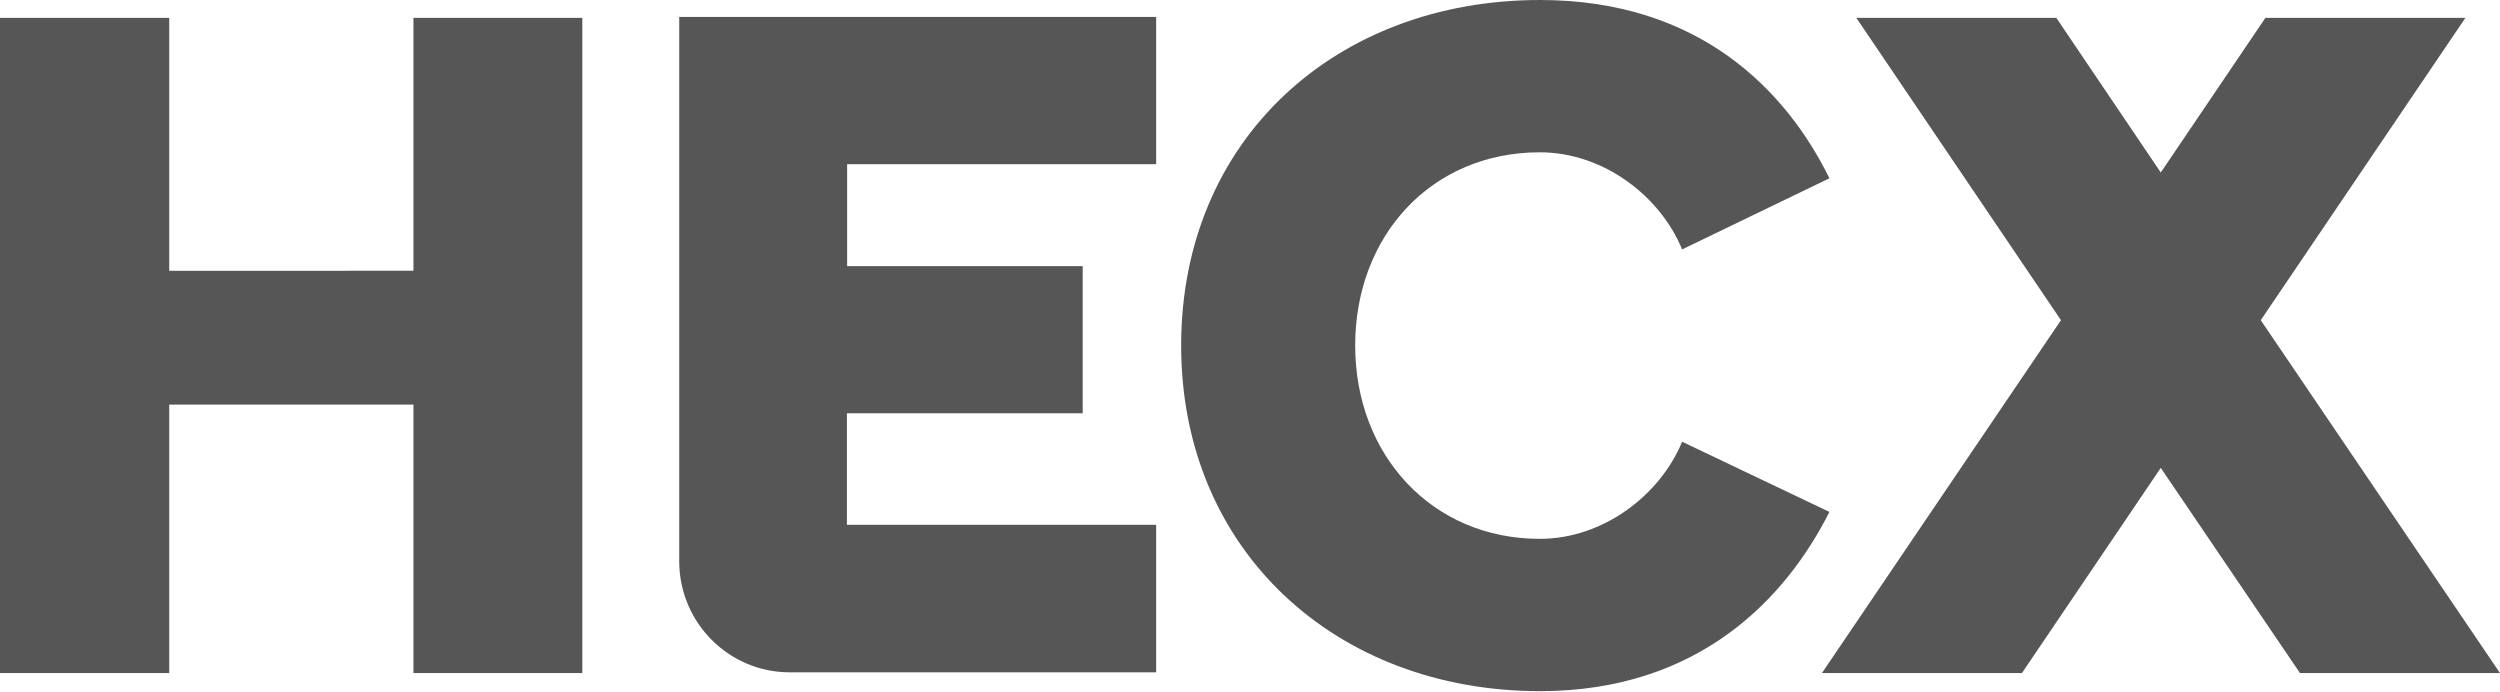 <svg xmlns="http://www.w3.org/2000/svg" width="130" height="36"><title>HECX logo</title><desc>Created with Sketch.</desc><g fill="none"><g fill="#575656"><g><path d="M21.5.93v13.15H8.8V.93H0V35h8.8V21.04h12.7V35h8.78V.93z"/><path d="M61.42 17.97C61.42 7.24 69.48 0 80.08 0 88.4 0 92.9 4.74 95.13 9.27l-7.66 3.7c-1.13-2.76-4.08-5.05-7.4-5.05-5.62 0-9.6 4.32-9.6 10.05 0 5.68 3.98 10.05 9.6 10.05 3.32 0 6.27-2.3 7.4-5.05l7.66 3.65c-2.23 4.42-6.72 9.32-15.05 9.32-10.6 0-18.66-7.3-18.66-17.97"/><path d="M60.12 8.54V.88h-24.8v28.38c.04 3.14 2.58 5.68 5.7 5.7h19.1v-7.67H44.04v-5.8H56.3v-7.65H44.05v-5.3h16.08z"/><path d="M130 35l-12.44-18.35L128.2.93h-10.4l-5.44 8.04-5.43-8.04h-10.4l10.64 15.72L94.74 35h10.4l7.22-10.67L119.6 35z"/></g></g></g></svg>